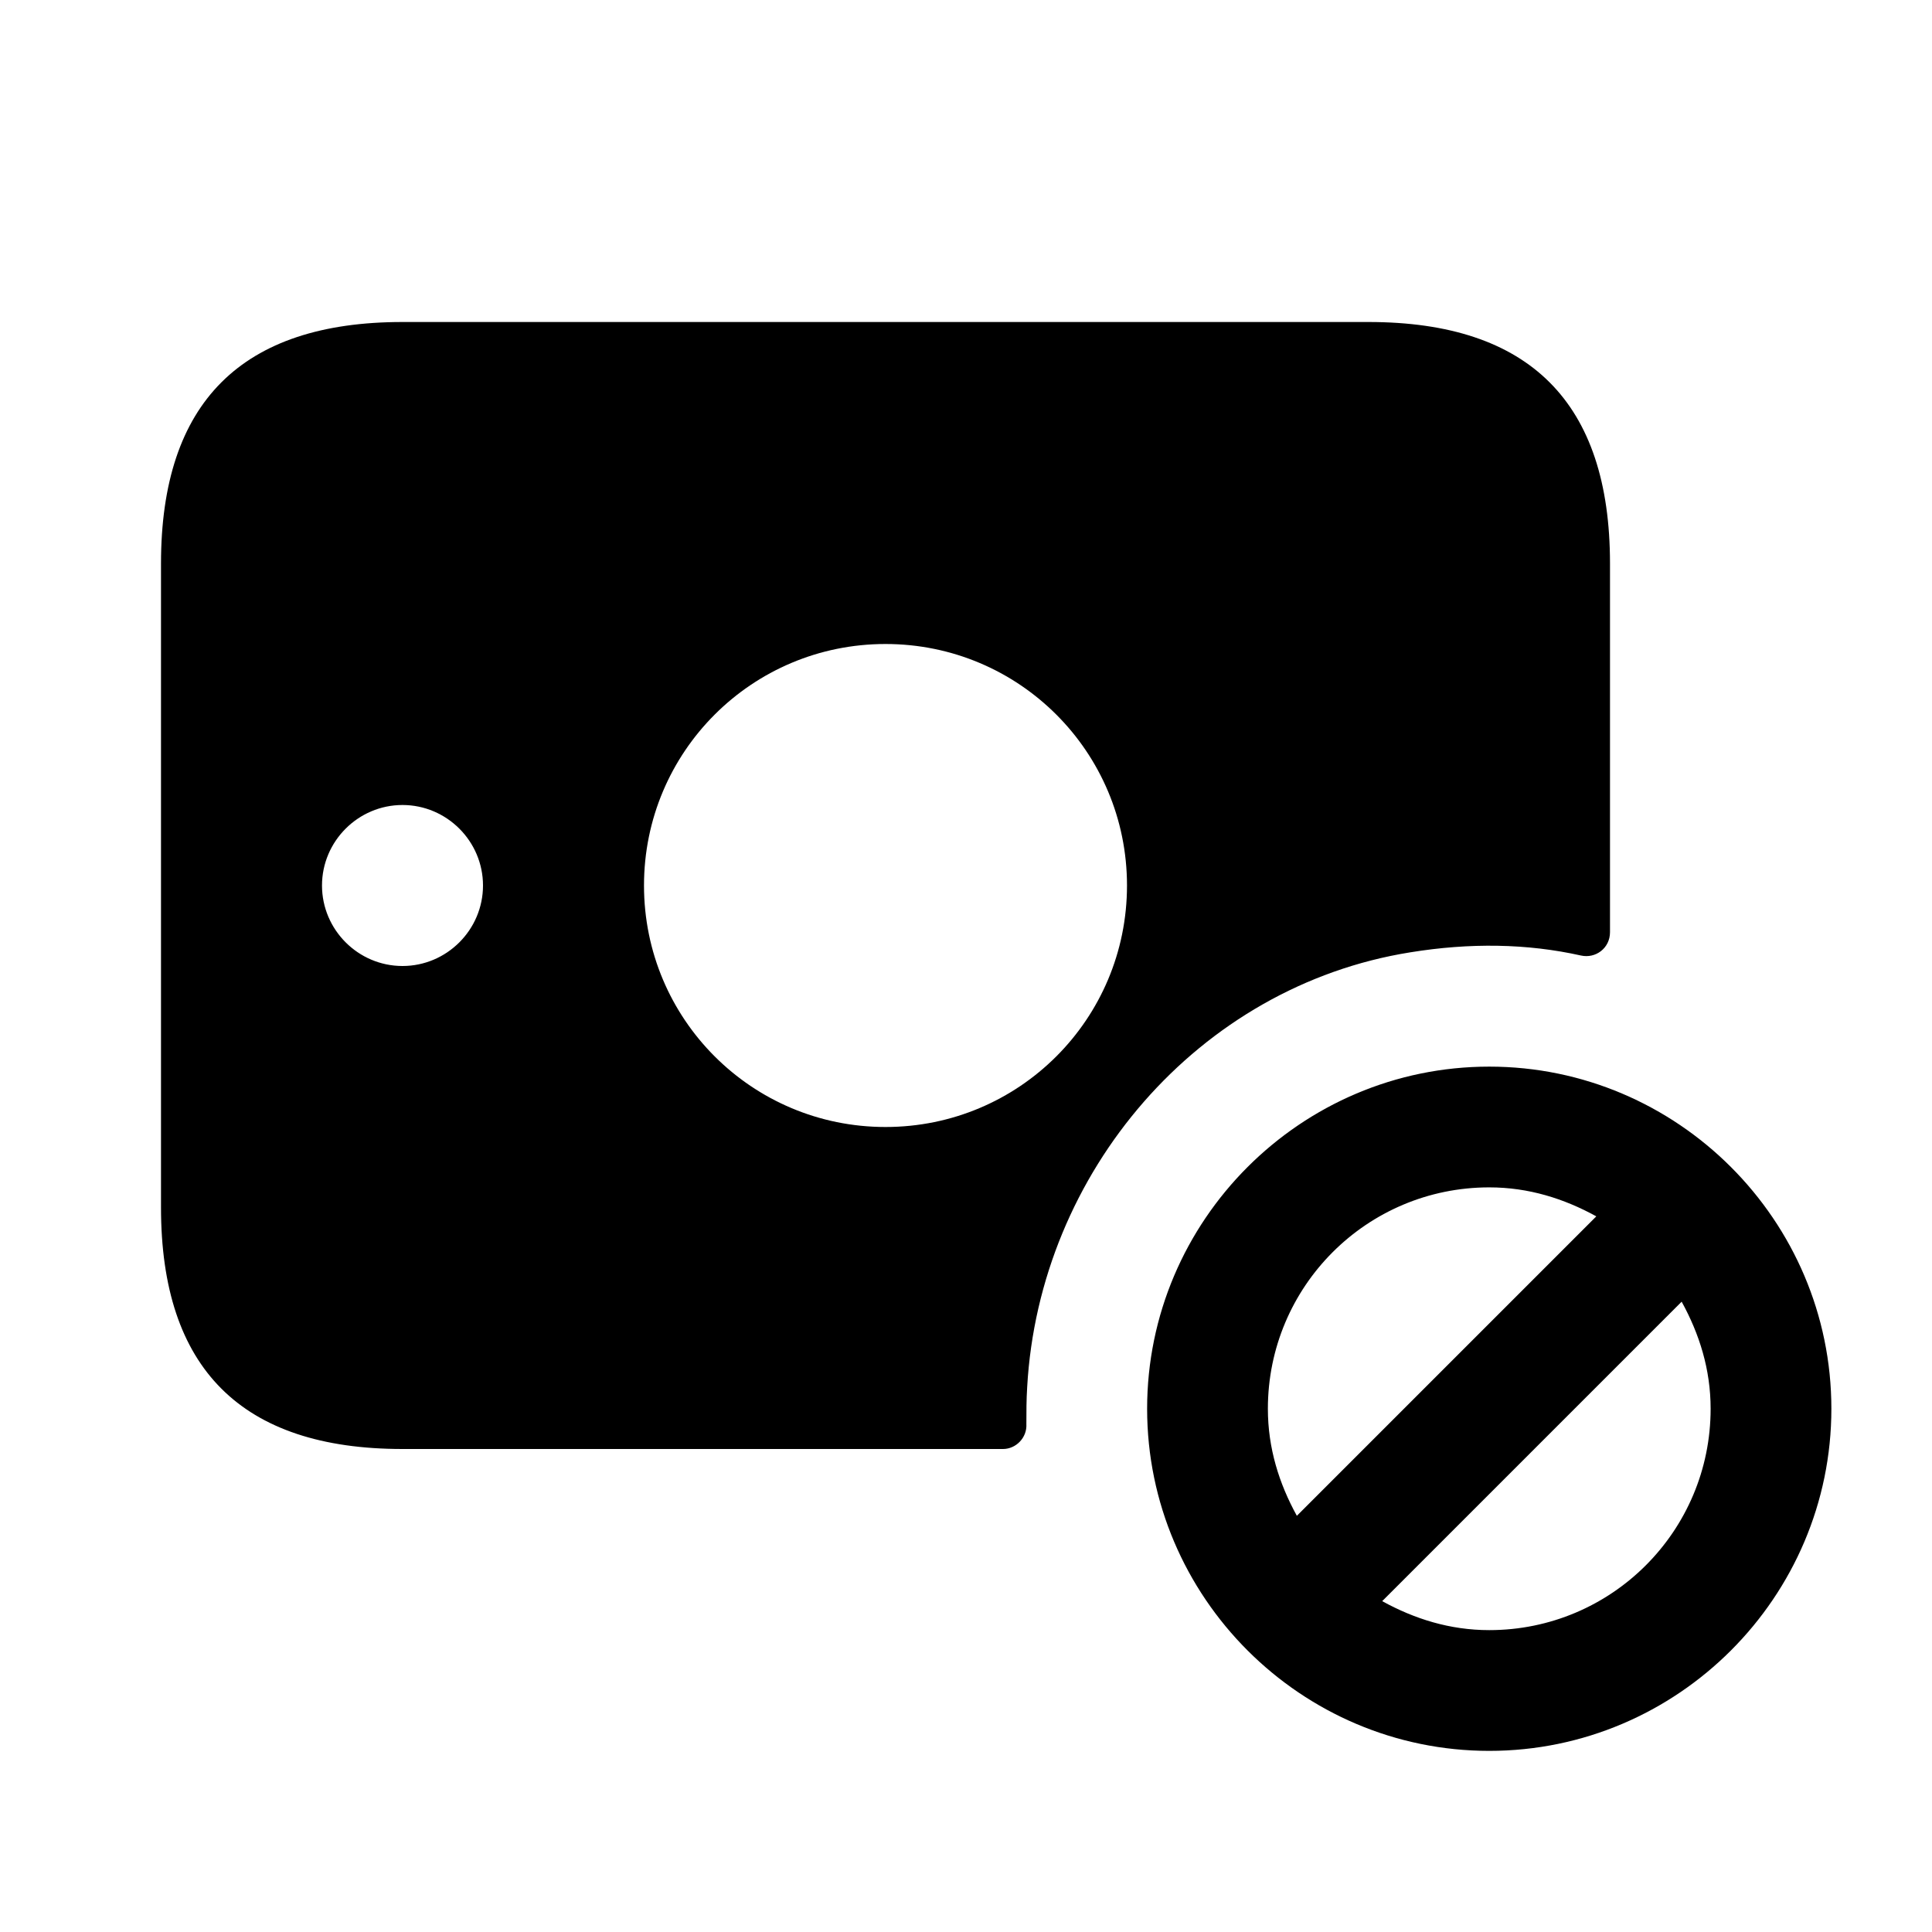 <svg width="24" height="24" viewBox="0 0 24 24" fill="none" xmlns="http://www.w3.org/2000/svg">
<path d="M17 4H5C3 4 2 5 2 7V15C2 17 3 18 5 18H12.46C12.62 18 12.76 17.86 12.75 17.69C12.75 17.54 12.75 17.39 12.76 17.23C12.91 14.56 14.89 12.25 17.52 11.83C18.26 11.71 18.97 11.72 19.64 11.87C19.82 11.91 20 11.78 20 11.58V7C20 5 19 4 17 4ZM5 12C4.45 12 4 11.55 4 11C4 10.45 4.45 10 5 10C5.55 10 6 10.45 6 11C6 11.55 5.55 12 5 12ZM11 14C9.34 14 8 12.66 8 11C8 9.34 9.34 8 11 8C12.66 8 14 9.34 14 11C14 12.66 12.66 14 11 14ZM18.5 13.25C16.16 13.25 14.25 15.16 14.25 17.5C14.25 19.84 16.16 21.75 18.5 21.75C20.84 21.75 22.75 19.84 22.75 17.5C22.75 15.16 20.84 13.25 18.5 13.25ZM15.75 17.5C15.75 15.98 16.98 14.75 18.5 14.75C18.99 14.75 19.43 14.89 19.83 15.11L16.11 18.83C15.89 18.43 15.75 17.99 15.75 17.5ZM18.5 20.25C18.01 20.25 17.57 20.11 17.17 19.89L20.89 16.17C21.11 16.57 21.25 17.01 21.25 17.5C21.25 19.02 20.02 20.25 18.5 20.25Z" fill="black"/>
</svg>
